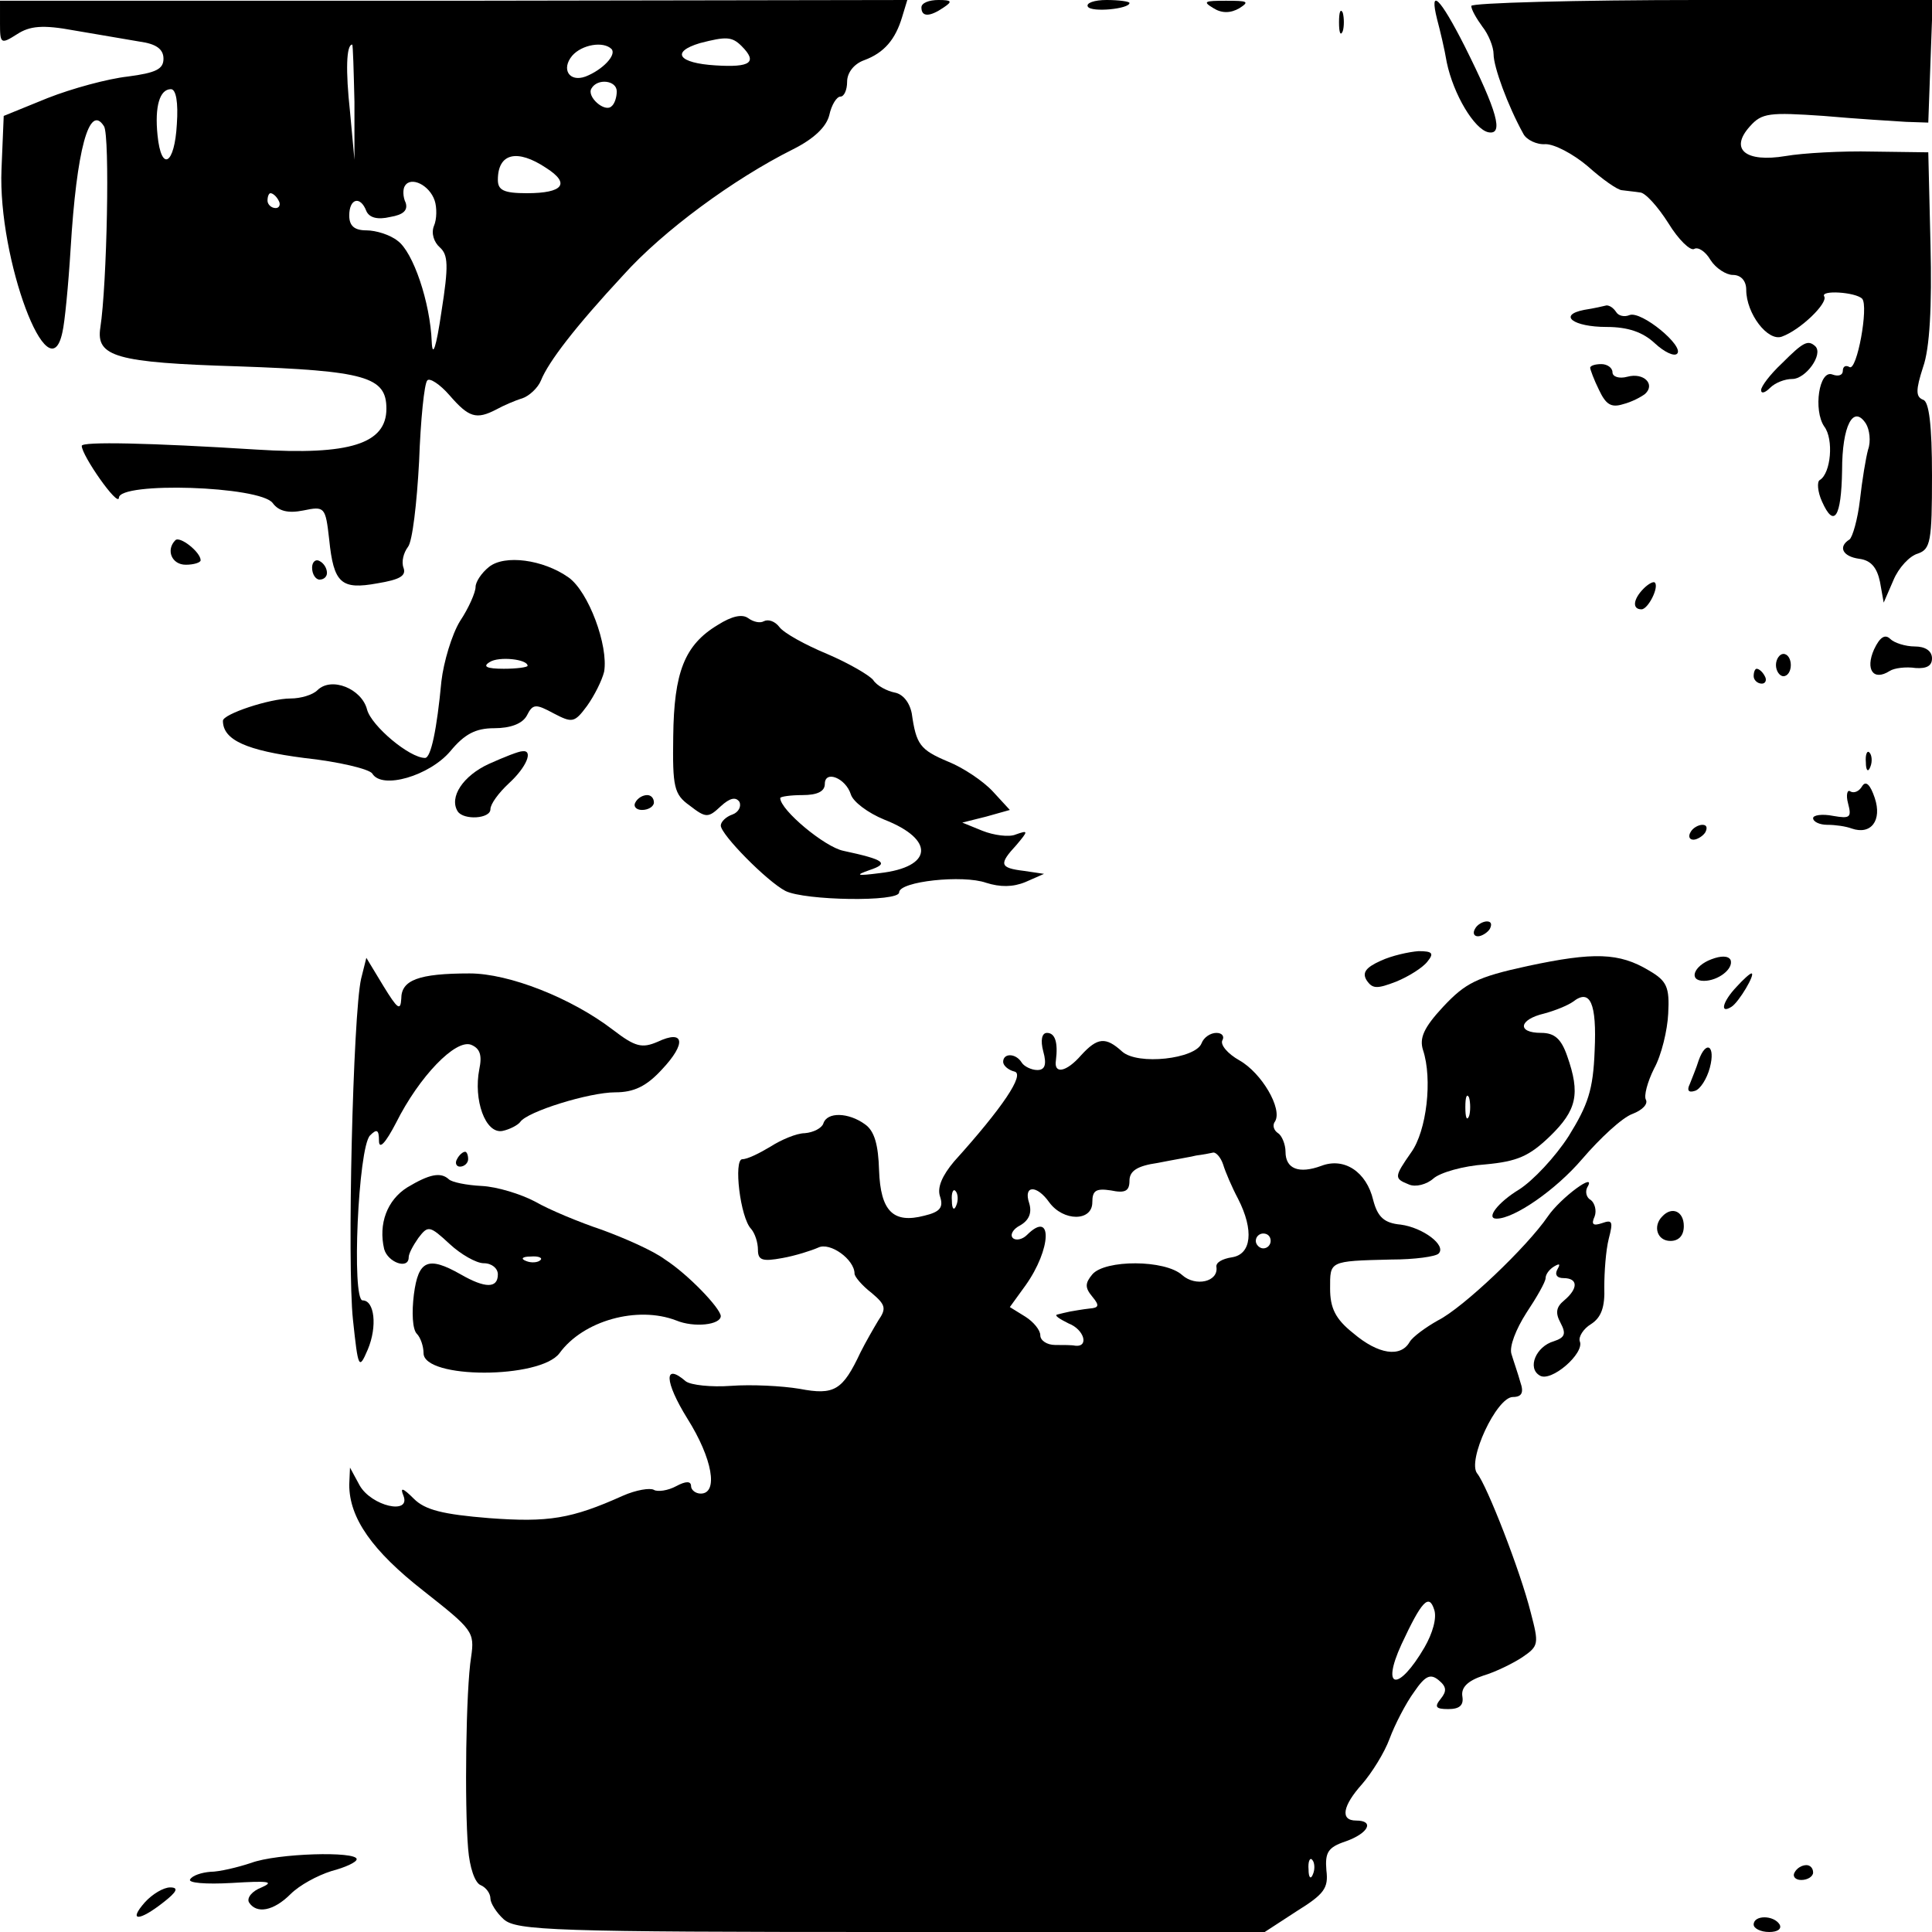 <?xml version="1.0" standalone="no"?>
<!DOCTYPE svg PUBLIC "-//W3C//DTD SVG 20010904//EN"
 "http://www.w3.org/TR/2001/REC-SVG-20010904/DTD/svg10.dtd">
<svg version="1.0" xmlns="http://www.w3.org/2000/svg"
 width="260pt" height="260pt" viewBox="0 0 260 260"
 preserveAspectRatio="xMidYMid meet">
<g transform="translate(0,260) scale(0.1,-0.1)"
fill="#000000" stroke="none">
<path d="M0 2569 c0 -28 1 -29 23 -15 17 11 34 13 77 5 30 -5 70 -12 88 -15
22 -3 32 -10 32 -23 0 -14 -10 -19 -48 -24 -27 -3 -75 -16 -108 -29 l-59 -24
-3 -72 c-5 -120 64 -305 82 -219 3 12 8 63 11 112 8 133 25 197 45 165 8 -13
4 -213 -5 -271 -6 -39 21 -47 185 -52 172 -6 200 -14 200 -57 0 -47 -49 -63
-175 -55 -143 9 -235 11 -235 5 0 -13 49 -83 50 -70 0 22 190 16 207 -7 8 -11
21 -14 41 -10 29 6 30 5 35 -39 6 -59 16 -68 65 -59 30 5 39 10 35 21 -3 8 0
20 6 28 6 7 12 59 15 115 2 56 7 105 11 109 3 4 17 -5 30 -20 26 -30 36 -33
63 -19 9 5 25 12 35 15 9 3 21 14 25 24 10 25 46 72 111 142 53 59 148 129
228 169 28 14 45 30 49 46 3 14 10 25 15 25 5 0 9 9 9 20 0 12 9 24 23 29 27
10 42 28 51 58 l7 23 -610 -1 -611 0 0 -30z m998 -31 c22 -22 12 -29 -35 -26
-50 3 -61 18 -21 30 35 9 43 9 56 -4z m-521 -75 l0 -78 -6 65 c-6 55 -5 90 3
90 1 0 2 -35 3 -77z m346 71 c7 -8 -12 -28 -35 -37 -22 -8 -33 10 -18 28 13
15 42 20 53 9z m7 -57 c0 -8 -3 -17 -7 -20 -9 -9 -34 13 -27 24 8 14 34 11 34
-4z m-592 -44 c-3 -55 -21 -65 -26 -15 -4 39 3 62 18 62 7 0 10 -18 8 -47z
m497 -59 c33 -21 23 -34 -26 -34 -31 0 -39 4 -39 18 0 36 26 42 65 16z m-150
-44 c3 -9 3 -25 -1 -34 -4 -10 0 -22 8 -29 11 -10 12 -24 2 -87 -7 -48 -12
-62 -13 -40 -2 53 -25 121 -46 136 -10 8 -29 14 -42 14 -16 0 -23 6 -23 20 0
23 15 27 23 6 4 -9 15 -12 32 -8 18 3 24 9 21 19 -4 8 -4 19 -1 23 8 13 33 1
40 -20z m-210 0 c3 -5 1 -10 -4 -10 -6 0 -11 5 -11 10 0 6 2 10 4 10 3 0 8 -4
11 -10z"/>
<path d="M1240 2590 c0 -13 11 -13 30 0 12 8 11 10 -7 10 -13 0 -23 -4 -23
-10z"/>
<path d="M1464 2591 c5 -8 56 -3 56 5 0 2 -14 4 -31 4 -16 0 -28 -4 -25 -9z"/>
<path d="M1633 2589 c11 -7 23 -7 35 0 14 9 11 10 -18 10 -29 0 -32 -1 -17
-10z"/>
<path d="M1934 2574 c4 -15 10 -40 13 -58 9 -43 37 -90 56 -94 21 -4 12 28
-32 116 -33 65 -48 80 -37 36z"/>
<path d="M1980 2592 c0 -5 7 -17 15 -28 8 -10 15 -27 15 -37 0 -17 19 -69 40
-107 4 -8 18 -15 30 -14 12 0 37 -13 57 -30 19 -17 40 -32 46 -32 7 -1 18 -2
24 -3 7 0 24 -19 38 -41 14 -23 30 -38 35 -35 5 3 15 -3 22 -15 7 -11 21 -20
30 -20 11 0 18 -8 18 -20 0 -32 29 -70 48 -63 25 9 62 45 57 54 -6 9 42 6 51
-3 9 -10 -7 -98 -17 -92 -5 3 -9 1 -9 -5 0 -6 -6 -8 -14 -5 -18 7 -26 -48 -11
-70 13 -17 9 -63 -6 -72 -4 -2 -3 -16 3 -29 16 -36 26 -22 27 42 0 60 15 89
32 63 5 -8 7 -24 3 -35 -3 -11 -8 -41 -11 -68 -3 -26 -10 -50 -14 -53 -16 -10
-9 -23 13 -26 16 -2 24 -12 28 -31 l5 -28 13 30 c7 17 22 33 33 36 17 6 19 16
19 105 0 68 -4 100 -12 102 -10 4 -10 13 0 44 9 25 12 82 10 164 l-3 125 -75
1 c-41 1 -94 -2 -117 -6 -54 -9 -76 9 -48 40 16 18 26 19 99 14 45 -4 95 -7
111 -8 l30 -1 3 83 3 82 -311 0 c-170 0 -310 -4 -310 -8z"/>
<path d="M1802 2570 c0 -14 2 -19 5 -12 2 6 2 18 0 25 -3 6 -5 1 -5 -13z"/>
<path d="M2132 2183 c-36 -7 -15 -23 30 -23 29 0 49 -7 65 -22 13 -12 26 -18
30 -14 10 10 -48 58 -64 52 -7 -3 -15 -1 -18 4 -4 6 -9 9 -13 9 -4 -1 -17 -4
-30 -6z"/>
<path d="M2398 2111 c-16 -15 -28 -31 -28 -36 0 -5 5 -4 12 3 7 7 20 12 30 12
18 0 42 33 31 44 -10 9 -16 6 -45 -23z"/>
<path d="M2140 2105 c0 -2 5 -16 12 -30 9 -19 16 -24 32 -19 12 3 25 10 30 14
14 13 -2 29 -24 23 -11 -3 -20 0 -20 6 0 6 -7 11 -15 11 -8 0 -15 -2 -15 -5z"/>
<path d="M236 1873 c-13 -13 -5 -33 14 -33 11 0 20 3 20 6 0 11 -28 33 -34 27z"/>
<path d="M420 1836 c0 -9 5 -16 10 -16 6 0 10 4 10 9 0 6 -4 13 -10 16 -5 3
-10 -1 -10 -9z"/>
<path d="M658 1837 c-10 -8 -18 -20 -18 -27 0 -7 -9 -28 -21 -46 -11 -18 -22
-55 -25 -81 -6 -64 -14 -103 -22 -103 -21 0 -72 43 -78 65 -7 28 -48 45 -67
26 -6 -6 -22 -11 -36 -11 -28 0 -91 -21 -91 -30 0 -26 32 -40 109 -50 47 -5
88 -15 92 -21 13 -22 77 -3 105 30 19 23 34 31 59 31 22 0 38 6 44 17 8 16 12
16 36 3 25 -13 28 -13 45 10 10 14 20 34 23 46 6 35 -21 108 -48 127 -34 24
-86 31 -107 14z m52 -133 c0 -2 -15 -4 -32 -4 -23 0 -29 3 -19 9 12 8 51 4 51
-5z"/>
<path d="M2212 1808 c-14 -14 -16 -28 -3 -28 9 0 24 30 18 36 -2 2 -9 -2 -15
-8z"/>
<path d="M966 1759 c-45 -27 -59 -64 -60 -150 -1 -68 1 -78 22 -93 22 -17 25
-17 42 -1 12 11 20 13 25 6 3 -6 -1 -14 -9 -17 -9 -3 -16 -10 -16 -15 0 -12
62 -75 87 -88 26 -13 153 -15 153 -2 0 15 86 24 117 13 19 -6 36 -6 53 1 l25
11 -27 4 c-33 4 -34 9 -10 35 16 19 16 20 -1 14 -9 -4 -30 -1 -45 5 l-27 11
32 8 32 9 -23 25 c-13 14 -40 32 -60 40 -38 16 -43 23 -49 65 -3 15 -12 26
-23 28 -10 2 -24 9 -29 17 -6 7 -34 23 -62 35 -29 12 -58 28 -64 36 -6 8 -15
11 -21 8 -5 -3 -14 -1 -21 4 -8 6 -22 3 -41 -9z m179 -228 c3 -10 23 -25 45
-34 69 -27 65 -64 -6 -72 -31 -4 -34 -3 -14 4 27 9 21 14 -35 26 -25 5 -85 55
-85 71 0 2 14 4 30 4 20 0 30 5 30 15 0 19 28 8 35 -14z"/>
<path d="M2522 1726 c-12 -27 -1 -43 21 -29 6 4 22 6 35 4 15 -1 22 3 22 13 0
10 -9 16 -23 16 -13 0 -28 5 -33 10 -7 7 -14 3 -22 -14z"/>
<path d="M2390 1705 c0 -8 5 -15 10 -15 6 0 10 7 10 15 0 8 -4 15 -10 15 -5 0
-10 -7 -10 -15z"/>
<path d="M2360 1690 c0 -5 5 -10 11 -10 5 0 7 5 4 10 -3 6 -8 10 -11 10 -2 0
-4 -4 -4 -10z"/>
<path d="M658 1572 c-35 -16 -54 -45 -42 -64 8 -12 44 -10 44 3 0 7 11 22 25
35 24 22 33 45 18 43 -5 0 -25 -8 -45 -17z"/>
<path d="M2511 1574 c0 -11 3 -14 6 -6 3 7 2 16 -1 19 -3 4 -6 -2 -5 -13z"/>
<path d="M2506 1542 c-4 -7 -11 -10 -16 -7 -4 3 -6 -5 -3 -16 5 -19 3 -21 -20
-17 -15 3 -27 1 -27 -3 0 -5 9 -9 19 -9 11 0 25 -2 33 -5 26 -9 41 11 31 41
-6 18 -12 24 -17 16z"/>
<path d="M855 1520 c-3 -5 1 -10 9 -10 9 0 16 5 16 10 0 6 -4 10 -9 10 -6 0
-13 -4 -16 -10z"/>
<path d="M2275 1480 c-3 -5 -2 -10 4 -10 5 0 13 5 16 10 3 6 2 10 -4 10 -5 0
-13 -4 -16 -10z"/>
<path d="M1985 1350 c-3 -5 -2 -10 4 -10 5 0 13 5 16 10 3 6 2 10 -4 10 -5 0
-13 -4 -16 -10z"/>
<path d="M1858 1307 c-20 -9 -25 -16 -19 -26 8 -12 14 -12 40 -2 17 7 36 19
42 27 9 11 7 14 -12 14 -13 -1 -36 -6 -51 -13z"/>
<path d="M2056 1300 c-69 -15 -84 -23 -114 -55 -26 -28 -32 -42 -27 -58 13
-39 5 -109 -16 -138 -23 -33 -23 -35 -3 -43 9 -4 24 0 33 8 9 8 40 17 70 19
43 4 59 11 87 38 36 35 41 57 23 108 -8 23 -17 31 -35 31 -33 0 -30 18 4 26
15 4 32 11 39 16 23 18 32 -2 29 -66 -2 -53 -9 -73 -35 -115 -18 -28 -48 -60
-67 -72 -28 -17 -45 -39 -30 -39 24 0 80 39 115 80 24 28 54 56 68 61 13 5 21
13 18 19 -3 5 2 24 11 42 10 18 18 52 19 74 2 36 -2 44 -26 58 -40 24 -74 25
-163 6z m-79 -202 c-3 -7 -5 -2 -5 12 0 14 2 19 5 13 2 -7 2 -19 0 -25z"/>
<path d="M2303 1309 c-24 -9 -31 -29 -10 -29 19 0 40 16 36 28 -3 6 -13 6 -26
1z"/>
<path d="M486 1283 c-11 -48 -19 -385 -11 -459 7 -66 8 -68 20 -40 13 31 9 66
-7 66 -15 0 -6 206 10 222 9 9 12 8 12 -7 0 -13 9 -3 23 24 31 62 80 113 101
105 12 -5 15 -14 11 -33 -8 -41 8 -87 31 -83 10 2 21 8 24 12 9 14 93 40 128
40 25 0 42 8 63 31 33 35 30 54 -6 37 -21 -9 -30 -7 -60 16 -56 43 -140 76
-193 76 -69 0 -92 -9 -92 -34 -1 -17 -5 -14 -24 17 l-23 38 -7 -28z"/>
<path d="M2337 1272 c-19 -20 -23 -37 -7 -27 10 6 33 45 27 45 -2 0 -11 -8
-20 -18z"/>
<path d="M1404 1185 c5 -18 2 -25 -8 -25 -8 0 -18 5 -21 10 -8 13 -25 13 -25
1 0 -5 7 -11 15 -13 15 -3 -16 -49 -81 -121 -16 -19 -23 -35 -19 -47 5 -15 0
-21 -21 -26 -42 -11 -59 6 -61 61 -1 34 -6 53 -19 62 -22 16 -51 17 -56 1 -2
-6 -13 -12 -25 -13 -11 0 -32 -9 -46 -18 -15 -9 -31 -17 -38 -17 -12 0 -3 -79
12 -94 5 -6 9 -18 9 -28 0 -14 6 -16 33 -11 17 3 39 10 48 14 16 8 49 -16 49
-35 0 -4 10 -16 23 -26 19 -16 20 -21 9 -37 -6 -10 -17 -29 -24 -43 -24 -51
-35 -58 -82 -49 -24 4 -65 6 -92 4 -27 -2 -54 1 -61 6 -30 26 -29 0 2 -50 34
-54 42 -101 18 -101 -7 0 -13 5 -13 10 0 7 -7 7 -20 0 -11 -6 -25 -8 -30 -5
-5 3 -24 0 -42 -8 -69 -31 -100 -36 -180 -30 -62 5 -86 11 -101 26 -15 15 -19
16 -14 4 10 -26 -43 -14 -59 14 l-13 24 -1 -23 c0 -45 31 -89 100 -143 66 -52
69 -55 64 -89 -7 -43 -9 -199 -4 -258 2 -25 9 -46 17 -49 7 -3 13 -11 13 -18
0 -6 8 -19 18 -28 17 -15 68 -17 521 -17 l503 0 43 28 c37 23 43 31 40 55 -2
24 2 31 26 39 31 11 39 28 14 28 -22 0 -18 20 8 49 13 15 30 42 37 61 7 19 22
48 33 63 15 22 22 25 33 16 11 -9 11 -15 3 -25 -9 -11 -7 -14 10 -14 15 0 21
5 19 17 -2 12 7 21 28 28 17 5 41 17 53 25 22 15 22 18 11 60 -14 56 -59 171
-72 187 -14 17 26 103 48 103 12 0 15 6 10 20 -3 11 -9 28 -12 38 -3 10 6 33
20 55 14 21 26 42 26 47 0 5 5 12 12 16 7 4 8 3 4 -4 -4 -7 -1 -12 8 -12 20 0
20 -14 1 -30 -11 -9 -12 -17 -5 -30 8 -15 6 -20 -9 -25 -24 -7 -36 -36 -19
-46 15 -10 61 30 54 46 -2 6 5 17 15 23 14 9 19 23 18 50 0 20 2 49 6 65 6 23
5 26 -9 21 -12 -4 -15 -2 -10 9 3 8 0 18 -5 22 -6 3 -8 11 -5 17 14 23 -36
-14 -53 -39 -28 -41 -114 -123 -148 -140 -16 -9 -34 -22 -38 -29 -12 -21 -42
-17 -76 12 -24 19 -31 34 -31 60 0 37 -2 37 82 39 32 0 60 4 64 8 11 11 -21
35 -51 39 -22 2 -31 10 -37 33 -9 38 -39 58 -70 46 -30 -11 -48 -4 -48 19 0
10 -5 22 -10 25 -6 4 -8 11 -4 16 10 17 -18 65 -48 82 -16 9 -26 21 -23 27 3
5 0 10 -8 10 -8 0 -17 -6 -20 -14 -8 -21 -86 -30 -107 -11 -22 20 -33 19 -55
-5 -20 -23 -37 -26 -34 -7 3 24 -1 37 -12 37 -7 0 -9 -10 -5 -25z m242 -152
c3 -10 12 -31 20 -46 22 -43 18 -75 -8 -79 -13 -2 -22 -7 -21 -13 3 -20 -28
-27 -46 -11 -23 21 -104 21 -121 1 -10 -12 -10 -18 0 -30 10 -12 9 -15 -4 -16
-9 -1 -20 -3 -26 -4 -5 -1 -13 -3 -17 -4 -5 -1 3 -6 15 -12 21 -8 28 -32 9
-30 -4 1 -16 1 -27 1 -11 0 -20 6 -20 13 0 7 -9 18 -20 25 l-21 13 21 29 c35
49 37 103 2 68 -6 -6 -15 -8 -19 -4 -4 4 0 12 10 17 12 7 16 17 12 30 -8 24
10 25 27 1 19 -26 58 -26 58 0 0 16 5 19 25 16 19 -4 25 -1 25 13 0 13 10 20
38 24 20 4 44 8 52 10 8 1 19 3 23 4 4 0 10 -7 13 -16z m-359 -55 c-3 -8 -6
-5 -6 6 -1 11 2 17 5 13 3 -3 4 -12 1 -19z m423 -48 c0 -5 -4 -10 -10 -10 -5
0 -10 5 -10 10 0 6 5 10 10 10 6 0 10 -4 10 -10z m207 -547 c-35 -60 -59 -57
-31 4 27 58 37 69 44 47 4 -11 -2 -32 -13 -51z m-150 -305 c-3 -8 -6 -5 -6 6
-1 11 2 17 5 13 3 -3 4 -12 1 -19z"/>
<path d="M2286 1173 c-3 -10 -9 -24 -12 -32 -4 -8 -2 -12 7 -9 7 2 16 16 20
31 8 30 -5 38 -15 10z"/>
<path d="M615 1040 c-3 -5 -1 -10 4 -10 6 0 11 5 11 10 0 6 -2 10 -4 10 -3 0
-8 -4 -11 -10z"/>
<path d="M548 1002 c-27 -17 -39 -49 -31 -83 5 -18 33 -28 33 -11 0 5 6 16 13
26 13 17 15 17 42 -8 15 -14 36 -26 46 -26 11 0 19 -7 19 -15 0 -19 -17 -19
-50 0 -44 25 -57 19 -63 -27 -3 -24 -2 -47 4 -53 5 -5 9 -17 9 -26 0 -35 157
-35 183 0 32 44 105 64 157 44 24 -10 60 -6 60 6 -1 11 -44 56 -75 76 -16 12
-55 29 -85 40 -30 10 -71 27 -90 38 -19 10 -51 20 -72 21 -20 1 -40 5 -44 9
-11 10 -26 7 -56 -11z m179 -98 c-3 -3 -12 -4 -19 -1 -8 3 -5 6 6 6 11 1 17
-2 13 -5z"/>
<path d="M2237 963 c-13 -13 -7 -33 11 -33 11 0 18 7 18 20 0 20 -16 27 -29
13z"/>
<path d="M338 93 c-18 -6 -43 -12 -55 -12 -12 -1 -24 -5 -27 -10 -4 -5 21 -7
56 -5 49 3 58 2 40 -6 -13 -5 -20 -14 -17 -20 10 -16 33 -12 56 11 12 12 36
25 55 31 19 5 34 12 34 16 0 11 -107 8 -142 -5z"/>
<path d="M2415 80 c-3 -5 1 -10 9 -10 9 0 16 5 16 10 0 6 -4 10 -9 10 -6 0
-13 -4 -16 -10z"/>
<path d="M195 40 c-23 -26 -8 -26 25 0 18 14 21 20 9 20 -9 0 -24 -9 -34 -20z"/>
<path d="M2360 10 c0 -5 9 -10 21 -10 11 0 17 4 14 10 -8 13 -35 13 -35 0z"/>
</g>
</svg>
